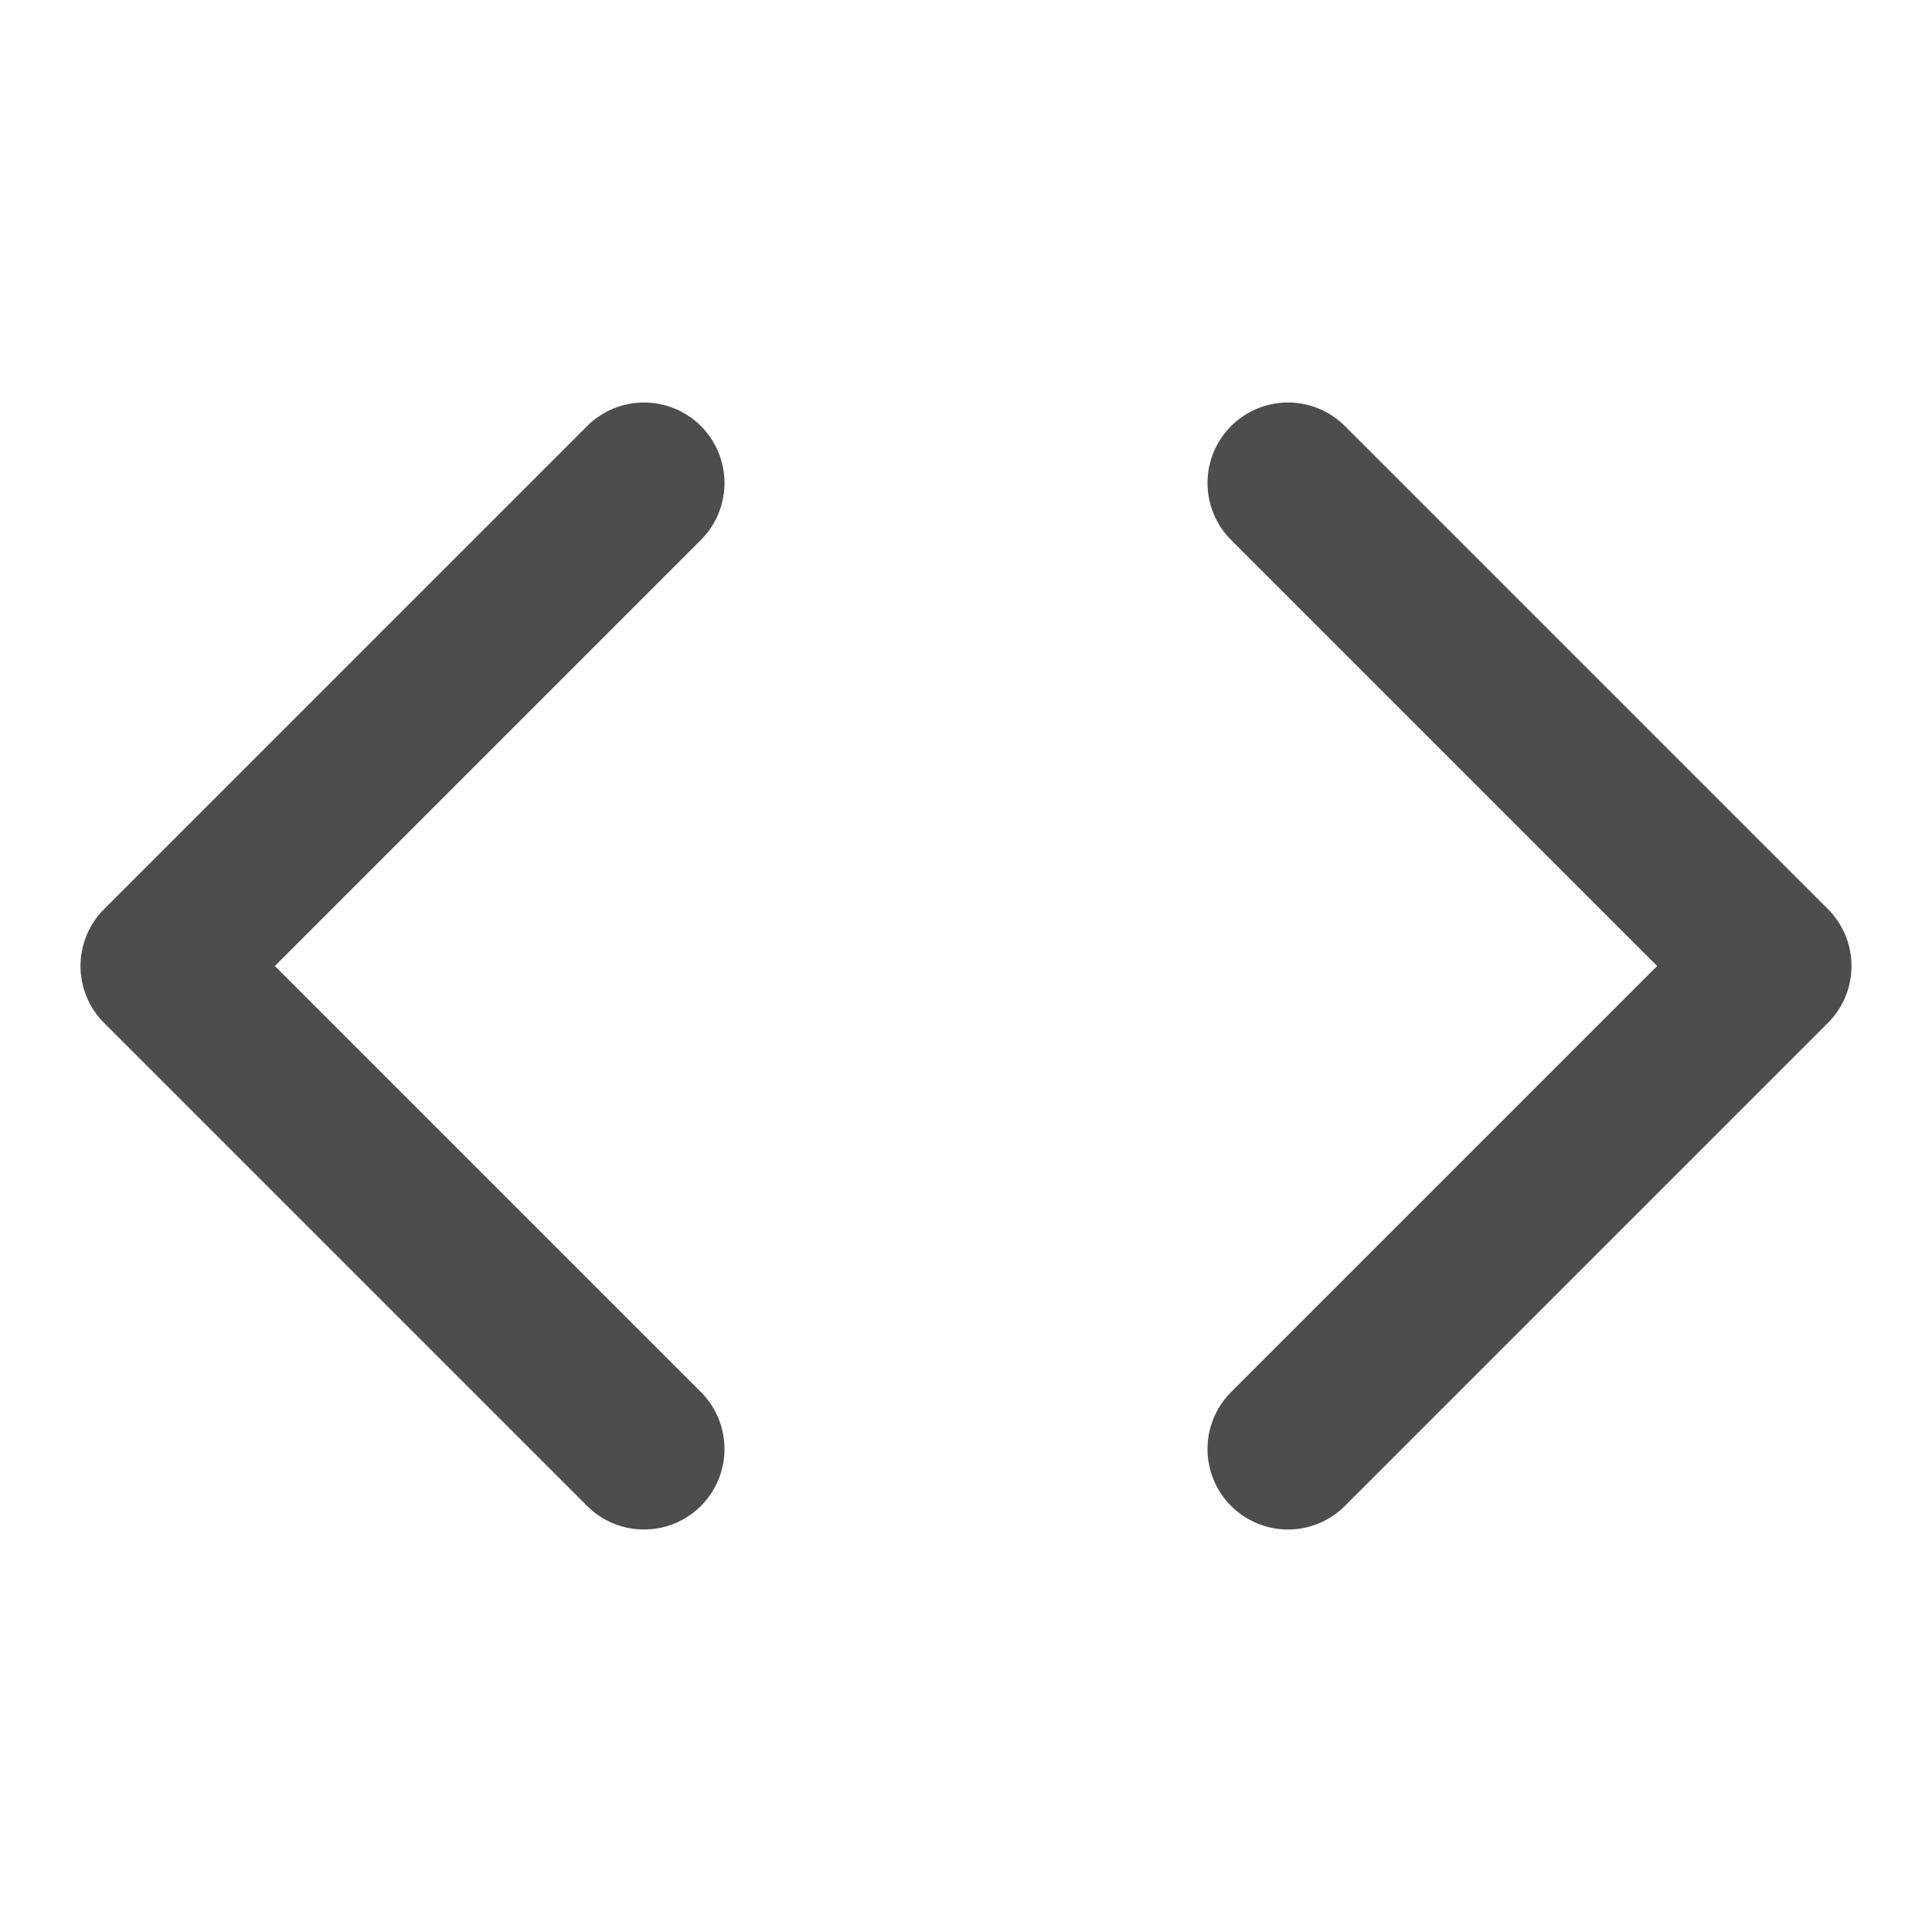 <svg width="18" height="18" viewBox="0 0 18 18" fill="none" xmlns="http://www.w3.org/2000/svg">
<path d="M12 13.5L16.5 9L12 4.5" stroke="#4C4D4E" stroke-width="1.5" stroke-linecap="round" stroke-linejoin="round"/>
<path d="M6 4.5L1.5 9L6 13.5" stroke="#4C4D4E" stroke-width="1.5" stroke-linecap="round" stroke-linejoin="round"/>
</svg>
